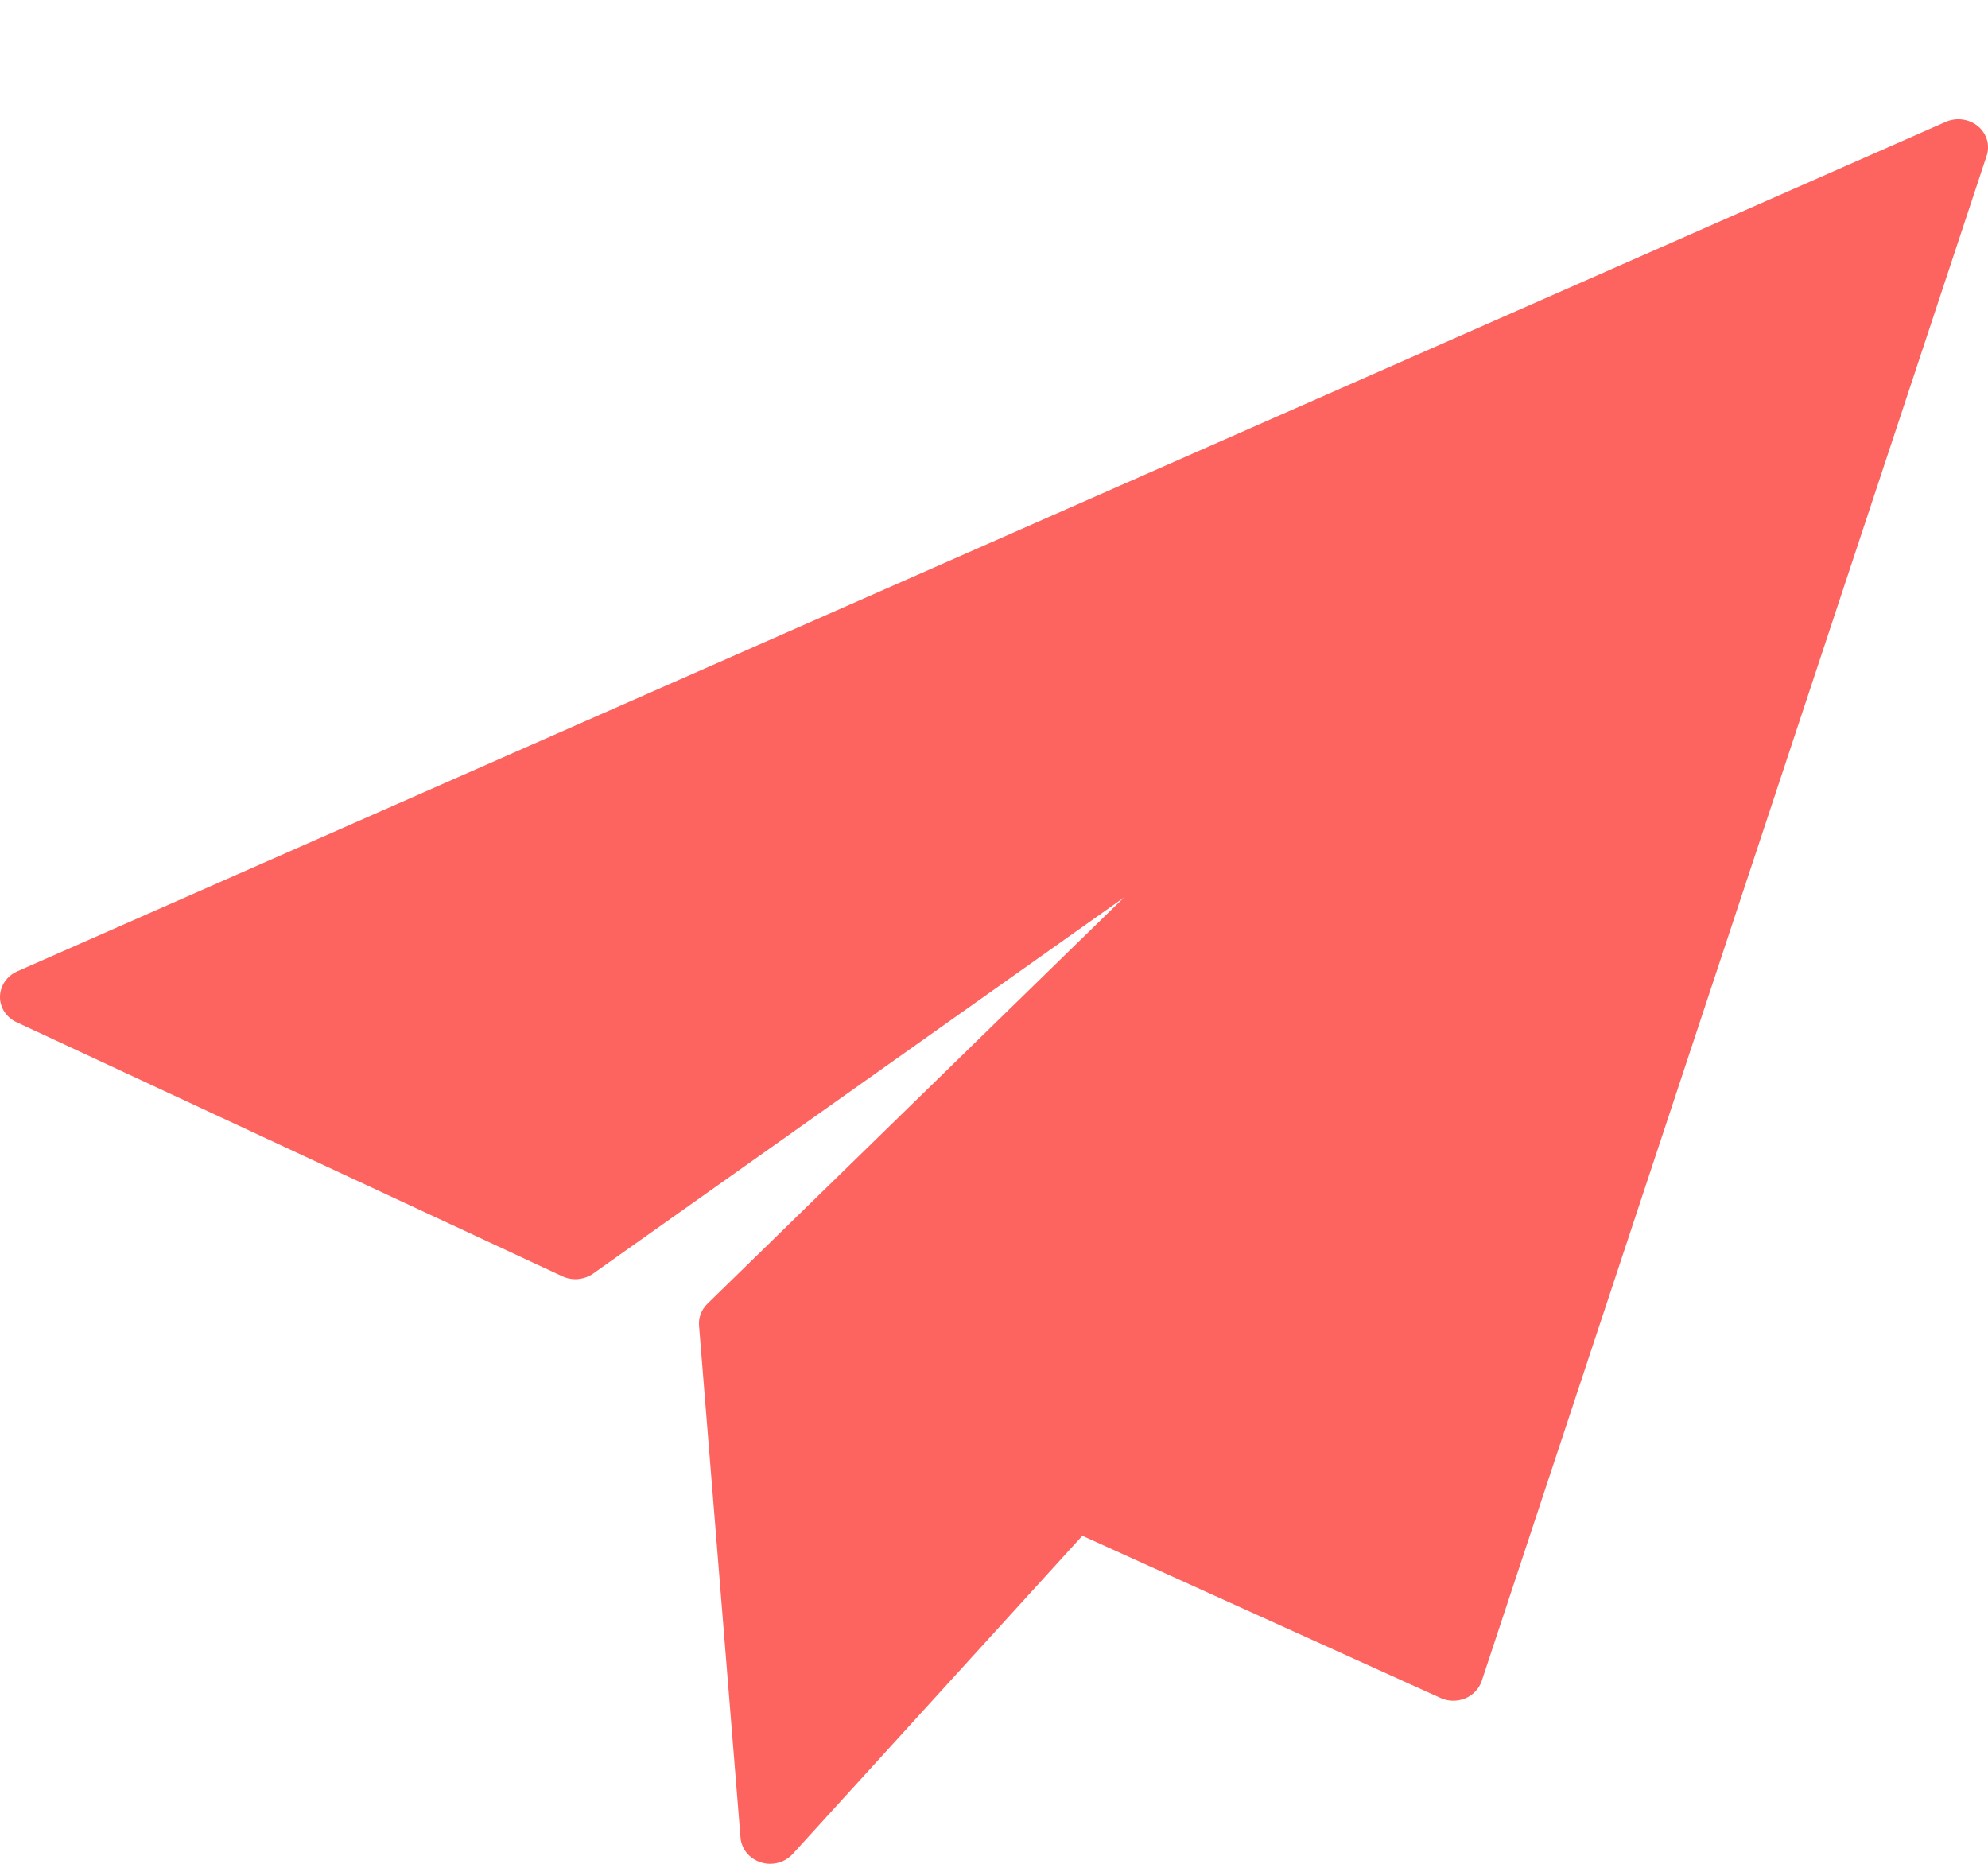 <svg
        xmlns="http://www.w3.org/2000/svg"
        xmlns:xlink="http://www.w3.org/1999/xlink"
        width="16px" height="15px">
    <path fill-rule="evenodd" fill="#fd635f"
          d="M15.919,1.016 C15.848,0.957 15.746,0.943 15.660,0.981 L0.138,7.818 C0.055,7.855 0.001,7.934 0.000,8.022 C-0.001,8.109 0.051,8.189 0.134,8.227 L4.527,10.272 C4.607,10.309 4.703,10.300 4.775,10.249 L9.046,7.223 L5.693,10.493 C5.645,10.540 5.621,10.604 5.626,10.668 L5.960,14.790 C5.968,14.882 6.032,14.960 6.124,14.988 C6.148,14.996 6.174,15.000 6.198,15.000 C6.267,15.000 6.333,14.972 6.380,14.921 L8.711,12.360 L11.593,13.665 C11.656,13.694 11.728,13.695 11.792,13.669 C11.856,13.642 11.904,13.591 11.925,13.529 L15.989,1.254 C16.018,1.169 15.990,1.075 15.919,1.016 Z"/>
</svg>